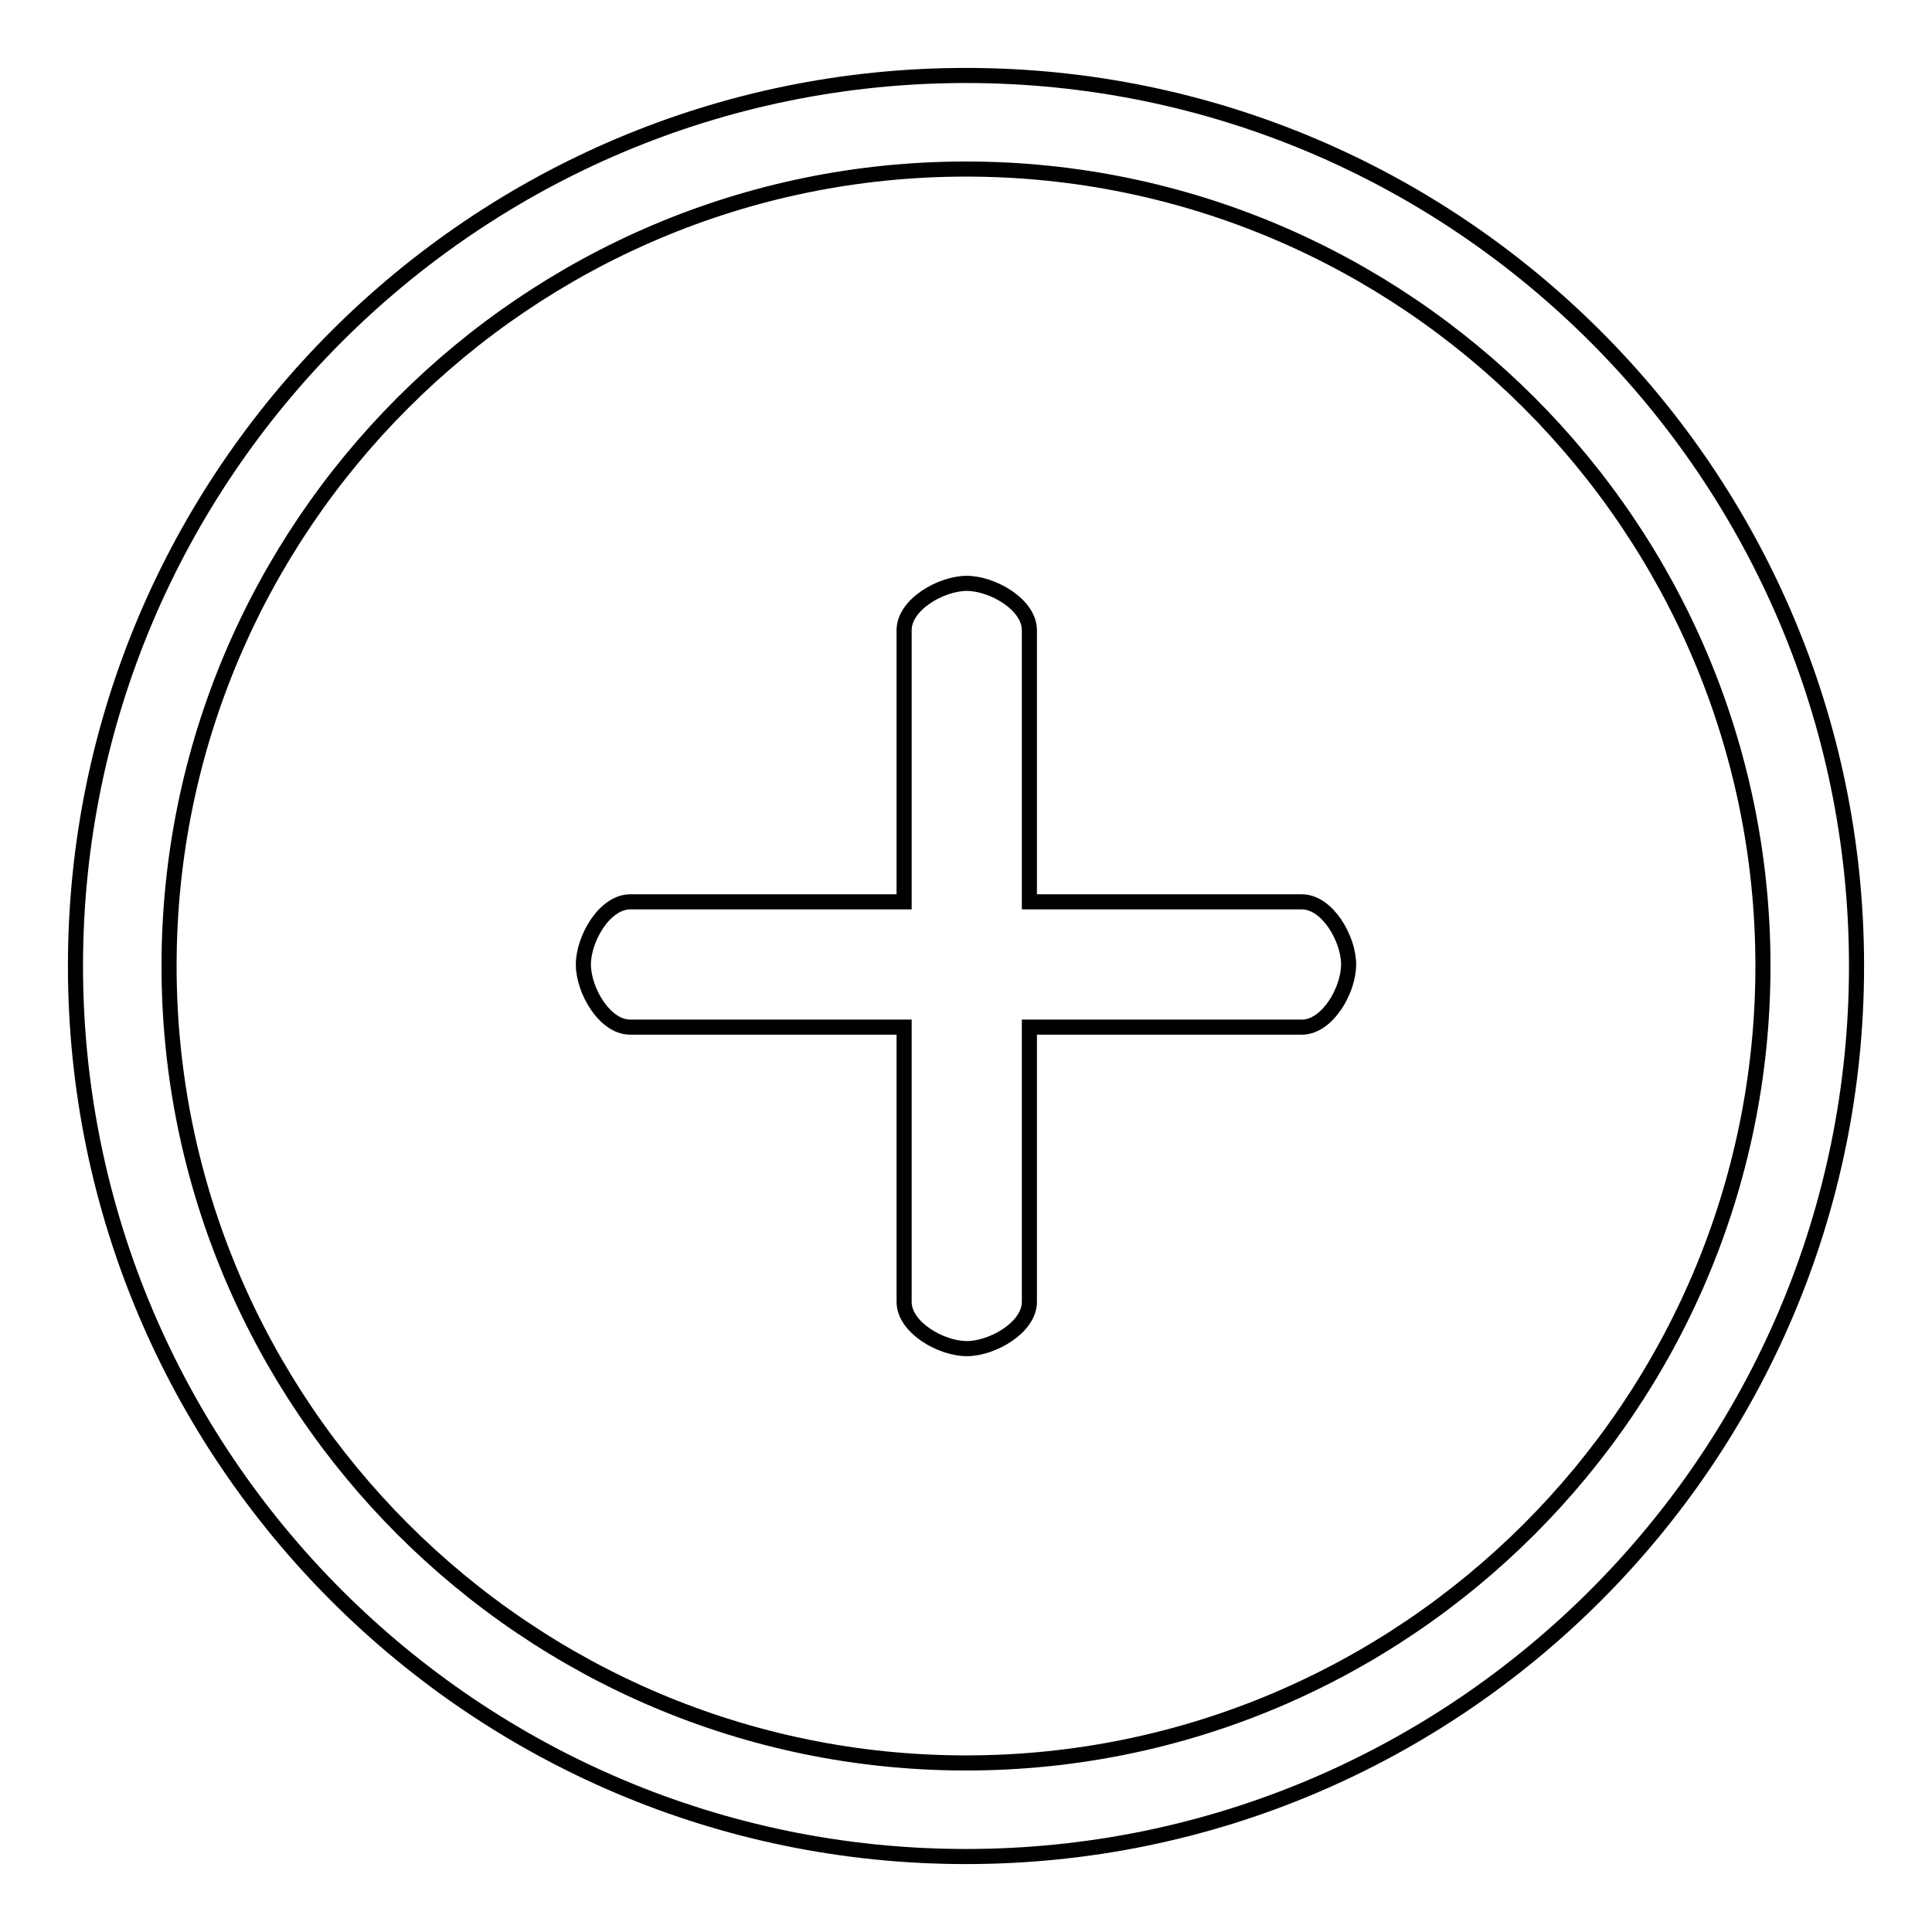 <?xml version="1.0" encoding="utf-8"?>
<!-- Svg Vector Icons : http://www.onlinewebfonts.com/icon -->
<!DOCTYPE svg PUBLIC "-//W3C//DTD SVG 1.1//EN" "http://www.w3.org/Graphics/SVG/1.1/DTD/svg11.dtd">
<svg version="1.1" xmlns="http://www.w3.org/2000/svg" xmlns:xlink="http://www.w3.org/1999/xlink" x="0px" y="0px" viewBox="0 0 256 256" enable-background="new 0 0 256 256" xml:space="preserve">
<g> <path stroke-width="2" fill-opacity="0" stroke="#000000"  d="M128,10C62.9,10,10,62.9,10,128c0,65.1,52.9,118,118,118c65.1,0,118-52.9,118-118C246,62.9,193.1,10,128,10 L128,10z M128,233.6c-58.2,0-105.6-47.4-105.6-105.6C22.4,69.8,69.8,22.4,128,22.4c58.2,0,105.6,47.4,105.6,105.6 C233.6,186.2,186.2,233.6,128,233.6L128,233.6L128,233.6z M172.5,119.5h-36.1v-36c0-3.4-4.9-6.2-8.3-6.2c-3.4,0-8.3,2.8-8.3,6.2v36 H83.5c-3.4,0-6.2,4.9-6.2,8.3s2.8,8.3,6.2,8.3h36.3v36.4c0,3.4,4.9,6.2,8.3,6.2c3.4,0,8.3-2.8,8.3-6.2v-36.4h36.1 c3.4,0,6.2-4.9,6.2-8.3S175.9,119.5,172.5,119.5L172.5,119.5z"/></g>
</svg>